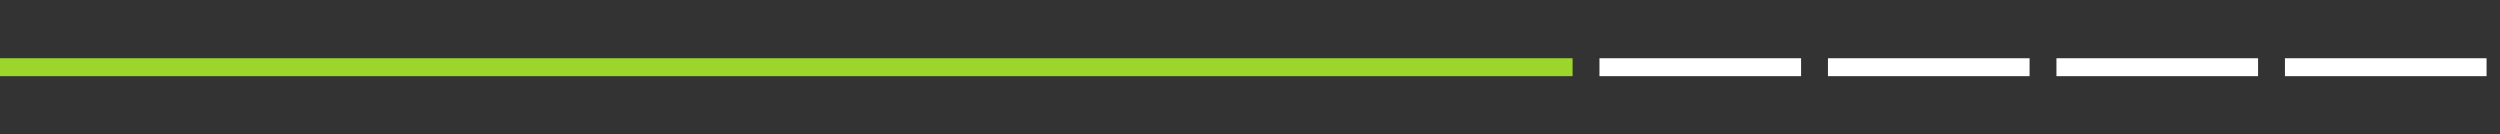 <?xml version="1.0" encoding="UTF-8"?>
<svg width="558px" height="30px" viewBox="0 0 558 30" version="1.1" xmlns="http://www.w3.org/2000/svg" xmlns:xlink="http://www.w3.org/1999/xlink">
    <rect x="0" y="0" width="558" height="30" fill="#333333" stroke="none"/>
    <title>Assets / Course Advisor Tool / Arrow7</title>
    <g id="Assets-/-Course-Advisor-Tool-/-Arrow7" stroke="none" stroke-width="1" fill="none" fill-rule="evenodd">
        <g id="Course-Advisor-Tool-/-Arrows-/-Arrow11-Copy" transform="translate(0, 13)">
            <g id="dashed" transform="translate(357, 0)" fill="#FFFFFF">
                <rect id="8" x="0" y="0" width="45" height="4"></rect>
                <rect id="9" x="51" y="0" width="45" height="4"></rect>
                <rect id="10" x="102" y="0" width="45" height="4"></rect>
                <rect id="11" x="153" y="0" width="45" height="4"></rect>
            </g>
            <rect id="Rectangle" fill="#9DD62B" x="0" y="0" width="351" height="4"></rect>
        </g>
    </g>
</svg>